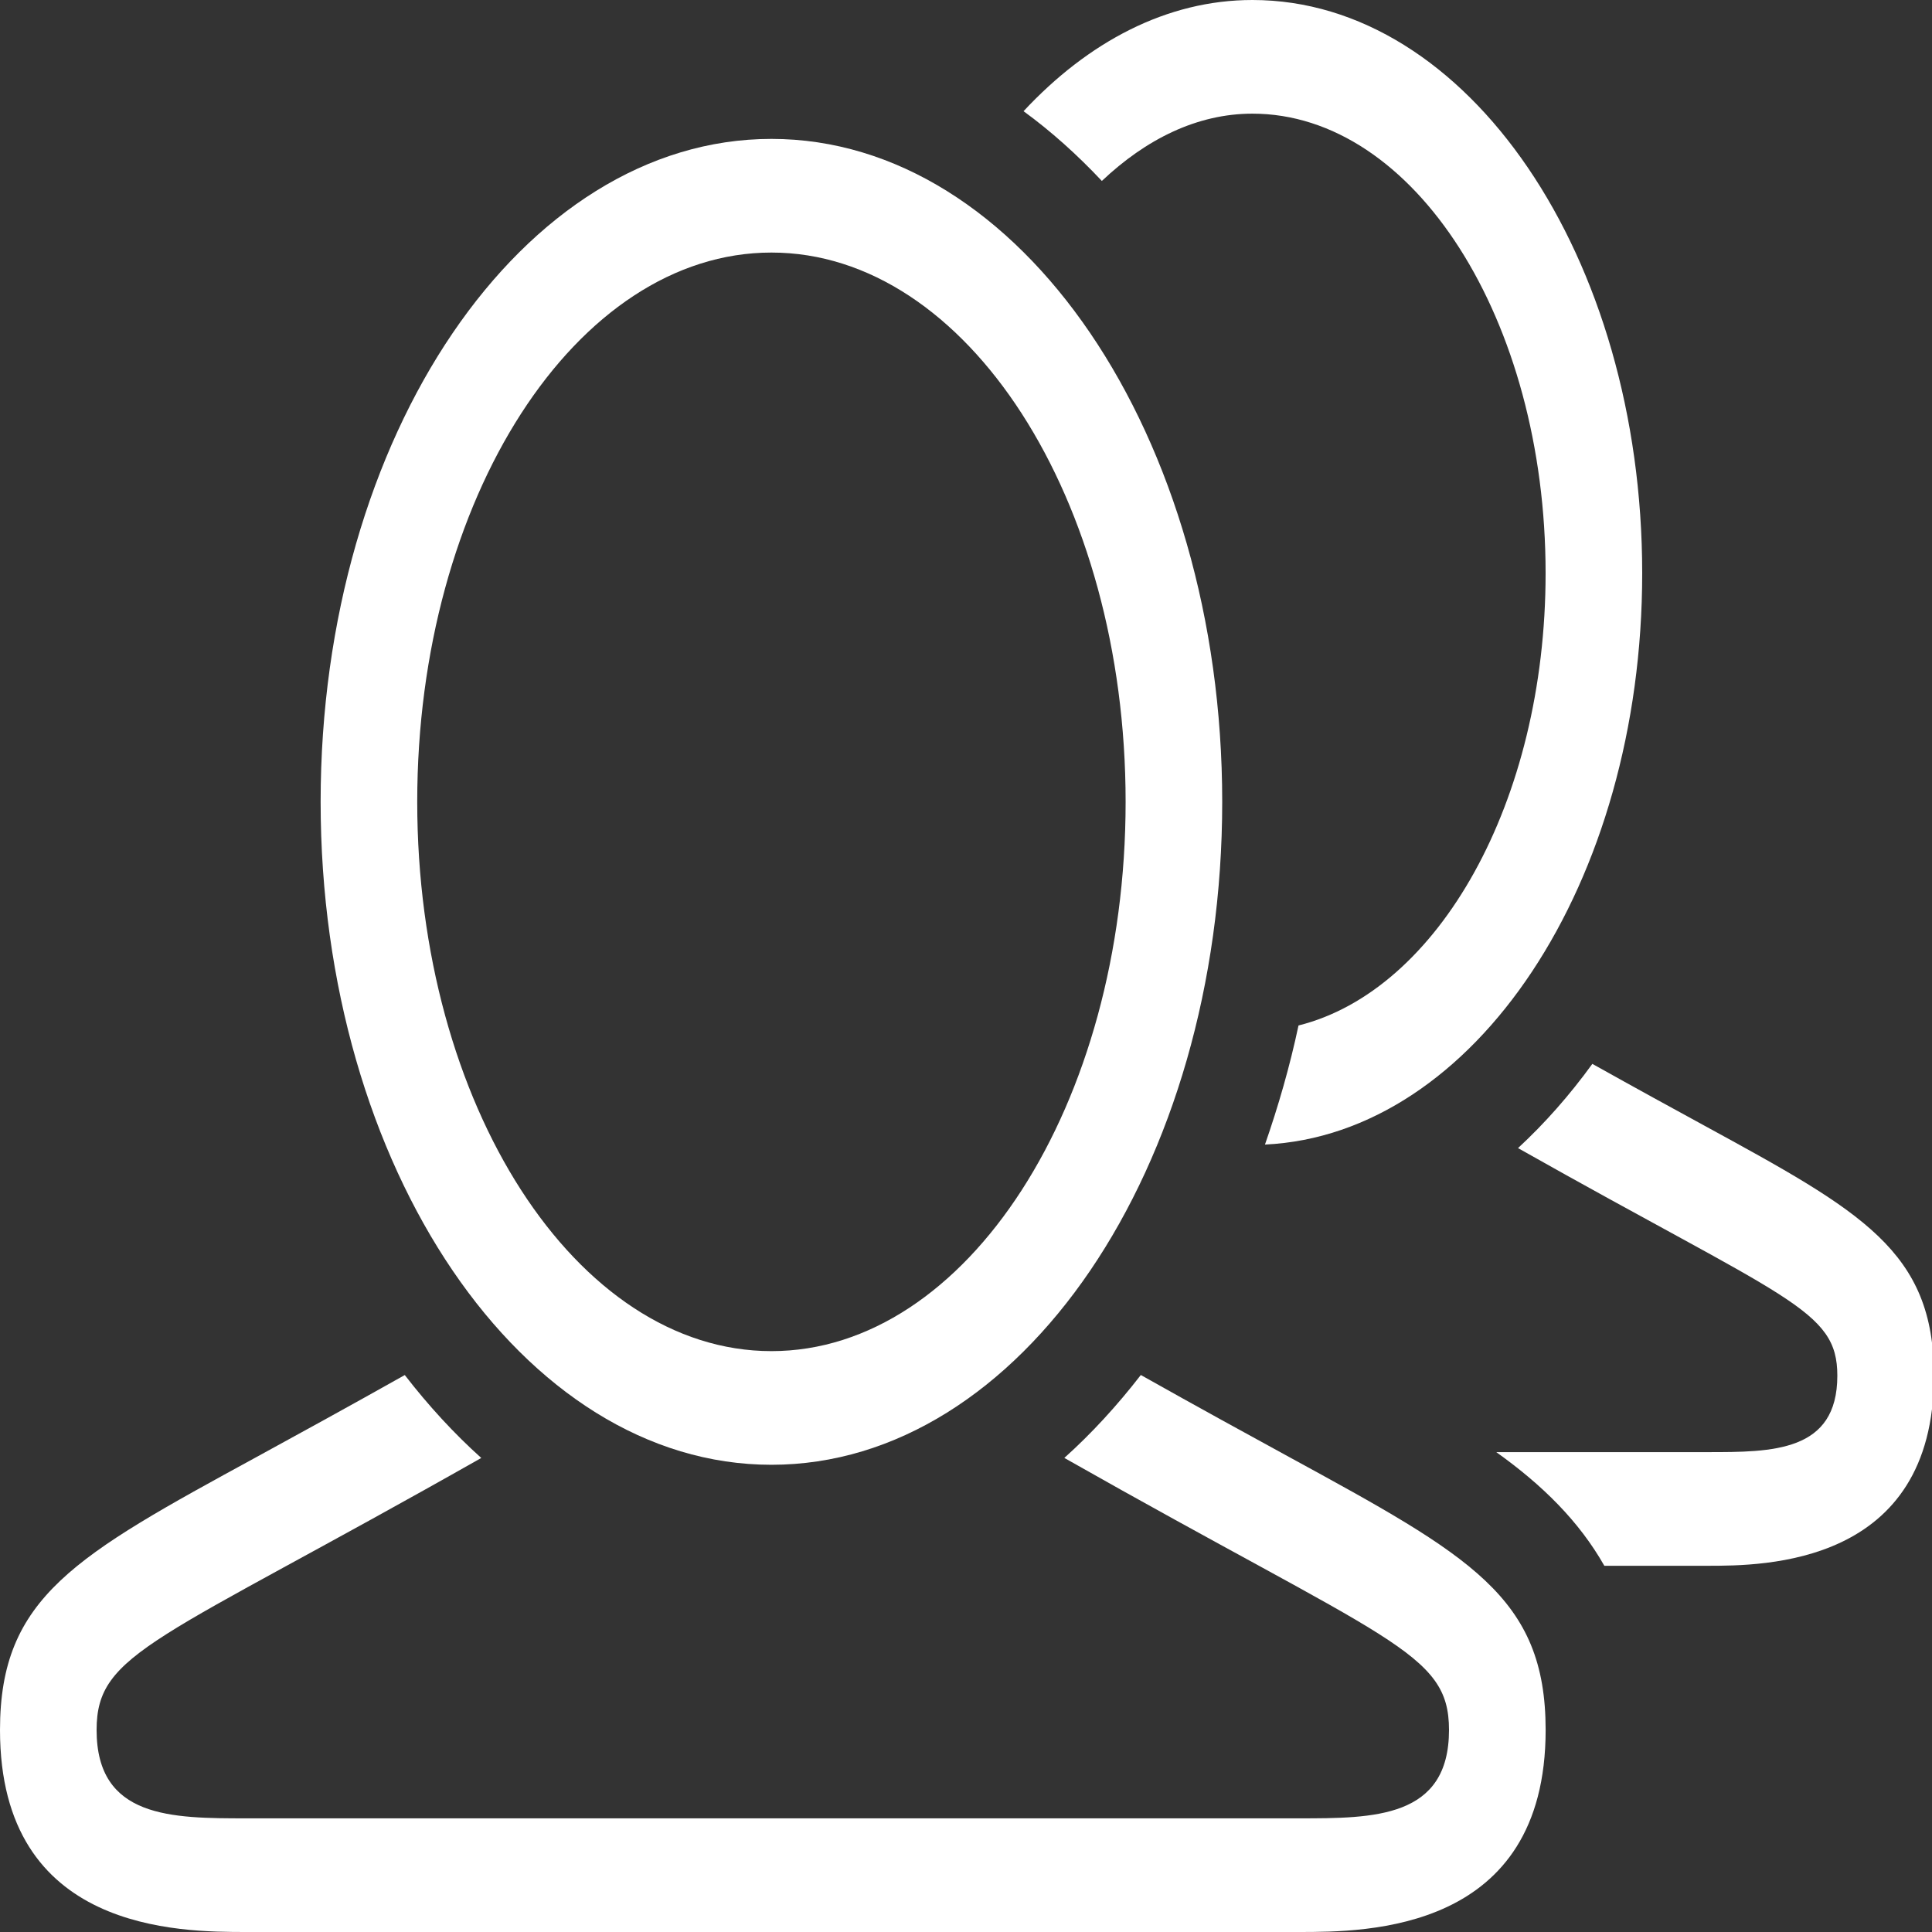 <svg width="47" height="47" viewBox="0 0 47 47" version="1.1" xmlns="http://www.w3.org/2000/svg" xmlns:xlink="http://www.w3.org/1999/xlink">
<rect x="0" y="0" width="47" height="47" fill="#333333" stroke="none"/>
<title>group (2)</title>
<desc>Created using Figma</desc>
<g id="Canvas" transform="translate(-10171 -169)">
<g id="group (2)">
<g id="Group">
<g id="Group">
<g id="Vector">
<use xlink:href="#path0_fill" transform="translate(10178.8 172.379)" fill="#FFFFFF"/>
</g>
</g>
</g>
<g id="Group">
<g id="Group">
<g id="Vector">
<use xlink:href="#path1_fill" transform="translate(10195.9 169)" fill="#FFFFFF"/>
</g>
</g>
</g>
<g id="Group">
<g id="Group">
<g id="Vector">
<use xlink:href="#path2_fill" transform="translate(10207.4 194.881)" fill="#FFFFFF"/>
</g>
</g>
</g>
<g id="Group">
<g id="Group">
<g id="Vector">
<use xlink:href="#path3_fill" transform="translate(10171 202.45)" fill="#FFFFFF"/>
</g>
</g>
</g>
</g>
</g>
<defs>
<path id="path0_fill" d="M 10.967 1.45015e-07C 4.91 1.45015e-07 1.68085e-08 7.221 1.68085e-08 16.127C 1.68085e-08 25.034 4.91 32.255 10.967 32.255C 17.023 32.255 21.933 25.034 21.933 16.127C 21.933 7.22 17.023 1.45015e-07 10.967 1.45015e-07ZM 10.967 29.49C 6.216 29.49 2.35 23.495 2.35 16.127C 2.35 8.758 6.216 2.765 10.967 2.765C 15.718 2.765 19.583 8.759 19.583 16.127C 19.583 23.495 15.718 29.49 10.967 29.49Z"/>
<path id="path1_fill" d="M 5.568 1.64789e-07C 3.48 1.64789e-07 1.567 1.023 -2.68936e-07 2.705C 0.671 3.194 1.306 3.765 1.905 4.402C 2.98 3.385 4.224 2.765 5.568 2.765C 9.501 2.765 12.7 7.78 12.7 13.945C 12.7 19.508 10.088 24.097 6.689 24.947C 6.475 25.953 6.196 26.916 5.873 27.844C 10.965 27.602 15.05 21.493 15.05 13.945C 15.05 6.244 10.805 1.64789e-07 5.568 1.64789e-07Z"/>
<path id="path2_fill" d="M 5.06 1.501C 4.297 1.085 3.389 0.588 2.337 -1.31831e-06C 1.784 0.763 1.178 1.449 0.529 2.049C 7.094 5.755 8.297 5.968 8.297 7.586C 8.297 9.445 6.717 9.445 5.136 9.445C 4.665 9.445 2.637 9.445 1.34468e-06 9.445C 1.125 10.247 2.015 11.128 2.629 12.21L 5.136 12.21C 6.499 12.21 10.647 12.21 10.647 7.586C 10.647 4.552 8.896 3.596 5.06 1.501Z"/>
<path id="path3_fill" d="M 31.352 1.99C 30.364 1.45 29.163 0.793 27.753 2.90029e-07C 27.175 0.746 26.555 1.422 25.892 2.017C 33.808 6.505 35.25 6.733 35.25 8.635C 35.25 10.785 33.422 10.785 31.594 10.785C 29.766 10.785 7.833 10.785 6.005 10.785C 4.177 10.785 2.35 10.785 2.35 8.635C 2.35 6.734 3.792 6.505 11.708 2.018C 11.045 1.423 10.425 0.748 9.847 0.001C 8.436 0.794 7.236 1.451 6.248 1.991C 1.829 4.402 0 5.401 0 8.635C 0 13.55 4.363 13.55 6.006 13.55L 31.595 13.55C 33.237 13.55 37.601 13.55 37.601 8.635C 37.6 5.401 35.771 4.402 31.352 1.99Z"/>
</defs>
</svg>
